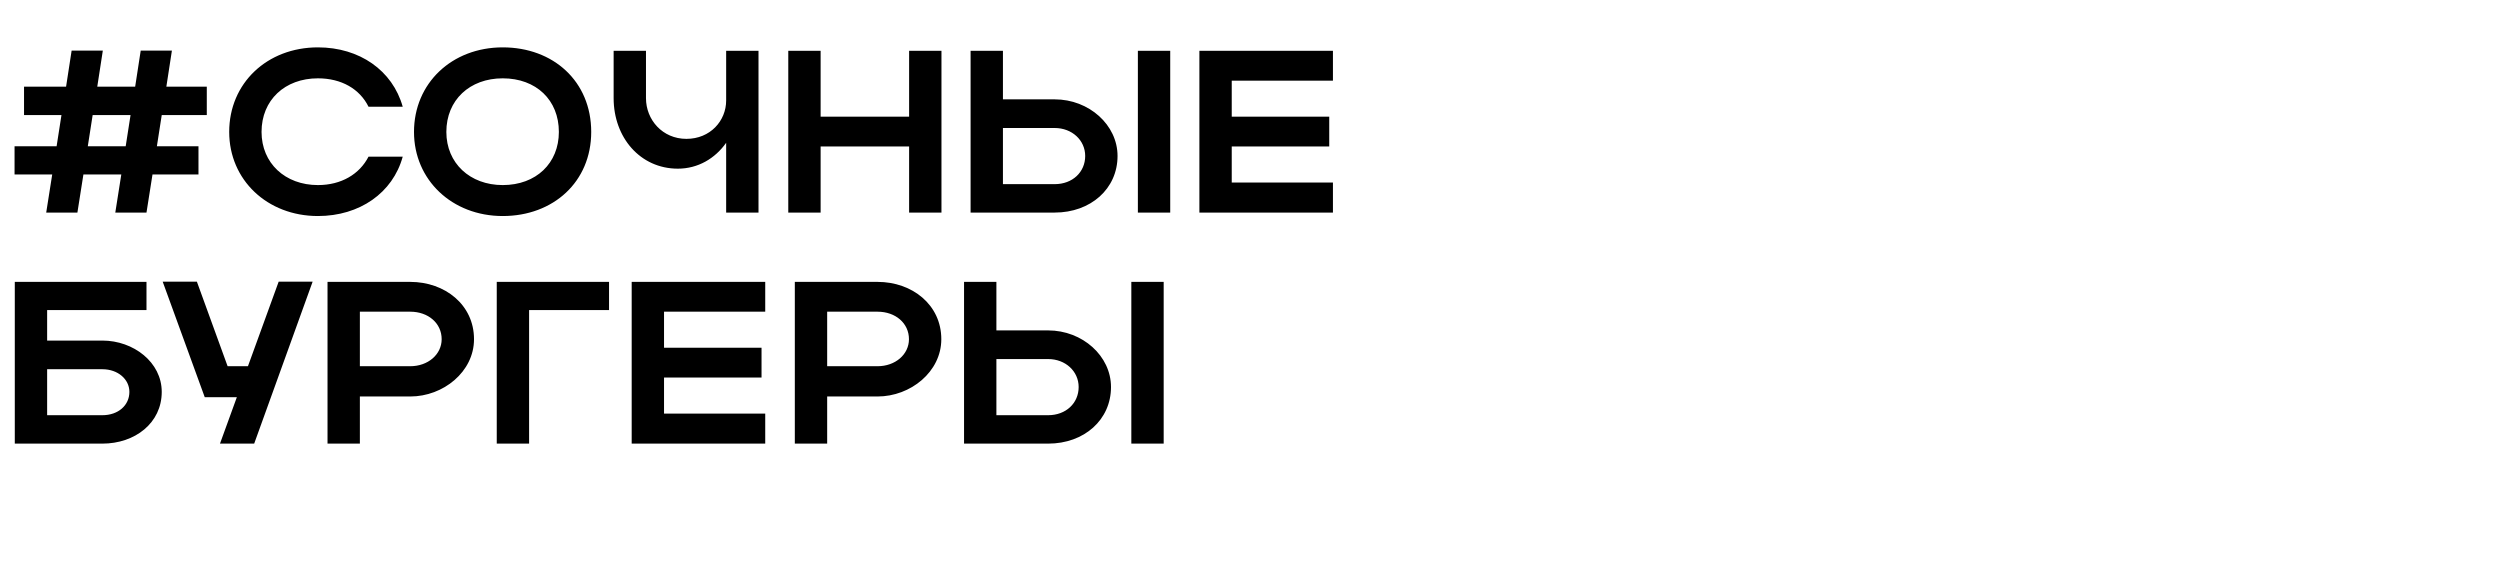 <?xml version="1.0" encoding="UTF-8"?> <svg xmlns="http://www.w3.org/2000/svg" width="541" height="124" viewBox="0 0 541 124" fill="none"><path d="M5.2 24.9V18.75H14.3L15.5 10.95H22.25L21.05 18.75H29.25L30.45 10.95H37.2L36 18.75H44.75V24.9H35L33.95 31.65H42.95V37.75H33L31.7 46H24.95L26.25 37.75H18.05L16.75 46H10L11.3 37.75H3.15V31.65H12.25L13.3 24.9H5.2ZM19 31.65H27.2L28.25 24.9H20.05L19 31.65ZM56.599 28.55C56.599 35.3 61.699 40.05 68.799 40.05C73.849 40.05 77.799 37.7 79.749 33.9H87.149C84.999 41.75 77.799 46.75 68.799 46.75C57.849 46.75 49.599 38.95 49.599 28.55C49.599 18 57.799 10.25 68.799 10.25C77.799 10.25 84.949 15.25 87.149 23.1H79.749C77.849 19.25 73.899 16.95 68.799 16.95C61.649 16.95 56.599 21.65 56.599 28.55ZM89.59 28.55C89.59 18 97.79 10.25 108.789 10.25C119.739 10.25 127.939 17.6 127.939 28.55C127.939 39.35 119.739 46.75 108.789 46.75C97.84 46.75 89.59 38.95 89.59 28.55ZM96.59 28.55C96.59 35.3 101.689 40.05 108.789 40.05C116.039 40.05 120.939 35.3 120.939 28.55C120.939 21.65 116.039 16.95 108.789 16.95C101.639 16.95 96.59 21.65 96.59 28.55ZM157.14 21.75V11H164.14V46H157.14V30.9C154.74 34.3 151.04 36.5 146.69 36.5C138.54 36.5 132.79 29.75 132.79 21.25V11H139.79V21.25C139.79 25.9 143.34 30.05 148.54 30.05C153.69 30.05 157.14 26.15 157.14 21.75ZM170.583 46V11H177.583V25.25H196.733V11H203.733V46H196.733V31.7H177.583V46H170.583ZM210.036 11H217.036V21.5H228.236C235.686 21.5 241.836 27.05 241.836 33.75C241.836 40.85 236.036 46 228.236 46H210.036V11ZM246.236 11H253.236V46H246.236V11ZM234.836 33.75C234.836 30.35 231.986 27.7 228.236 27.7H217.036V39.85H228.236C232.086 39.85 234.836 37.25 234.836 33.75ZM259.548 46V11H288.448V17.45H266.548V25.25H287.648V31.7H266.548V39.5H288.448V46H259.548ZM3.2 61H31.7V67.1H10.2V73.7H22.15C28.9 73.7 35 78.4 35 84.8C35 91.55 29.2 96 22.15 96H3.2V61ZM28 84.8C28 82.1 25.55 79.9 22.15 79.9H10.2V89.85H22.15C25.6 89.85 28 87.7 28 84.8ZM55.005 96H47.605L51.255 85.95H44.305L35.205 60.95H42.605L49.255 79.25H53.655L60.305 60.95H67.655L55.005 96ZM70.876 96V61H88.776C96.276 61 102.576 65.95 102.576 73.4C102.576 80.45 95.926 85.8 88.776 85.8H77.876V96H70.876ZM95.576 73.4C95.576 69.95 92.676 67.45 88.776 67.45H77.876V79.25H88.776C92.626 79.25 95.576 76.7 95.576 73.4ZM107.497 61H131.797V67.1H114.497V96H107.497V61ZM136.696 96V61H165.596V67.45H143.696V75.25H164.796V81.7H143.696V89.5H165.596V96H136.696ZM171.999 96V61H189.899C197.399 61 203.699 65.95 203.699 73.4C203.699 80.45 197.049 85.8 189.899 85.8H178.999V96H171.999ZM196.699 73.4C196.699 69.95 193.799 67.45 189.899 67.45H178.999V79.25H189.899C193.749 79.25 196.699 76.7 196.699 73.4ZM208.62 61H215.62V71.5H226.82C234.27 71.5 240.42 77.05 240.42 83.75C240.42 90.85 234.62 96 226.82 96H208.62V61ZM244.82 61H251.82V96H244.82V61ZM233.42 83.75C233.42 80.35 230.57 77.7 226.82 77.7H215.62V89.85H226.82C230.67 89.85 233.42 87.25 233.42 83.75Z" fill="black"></path></svg> 